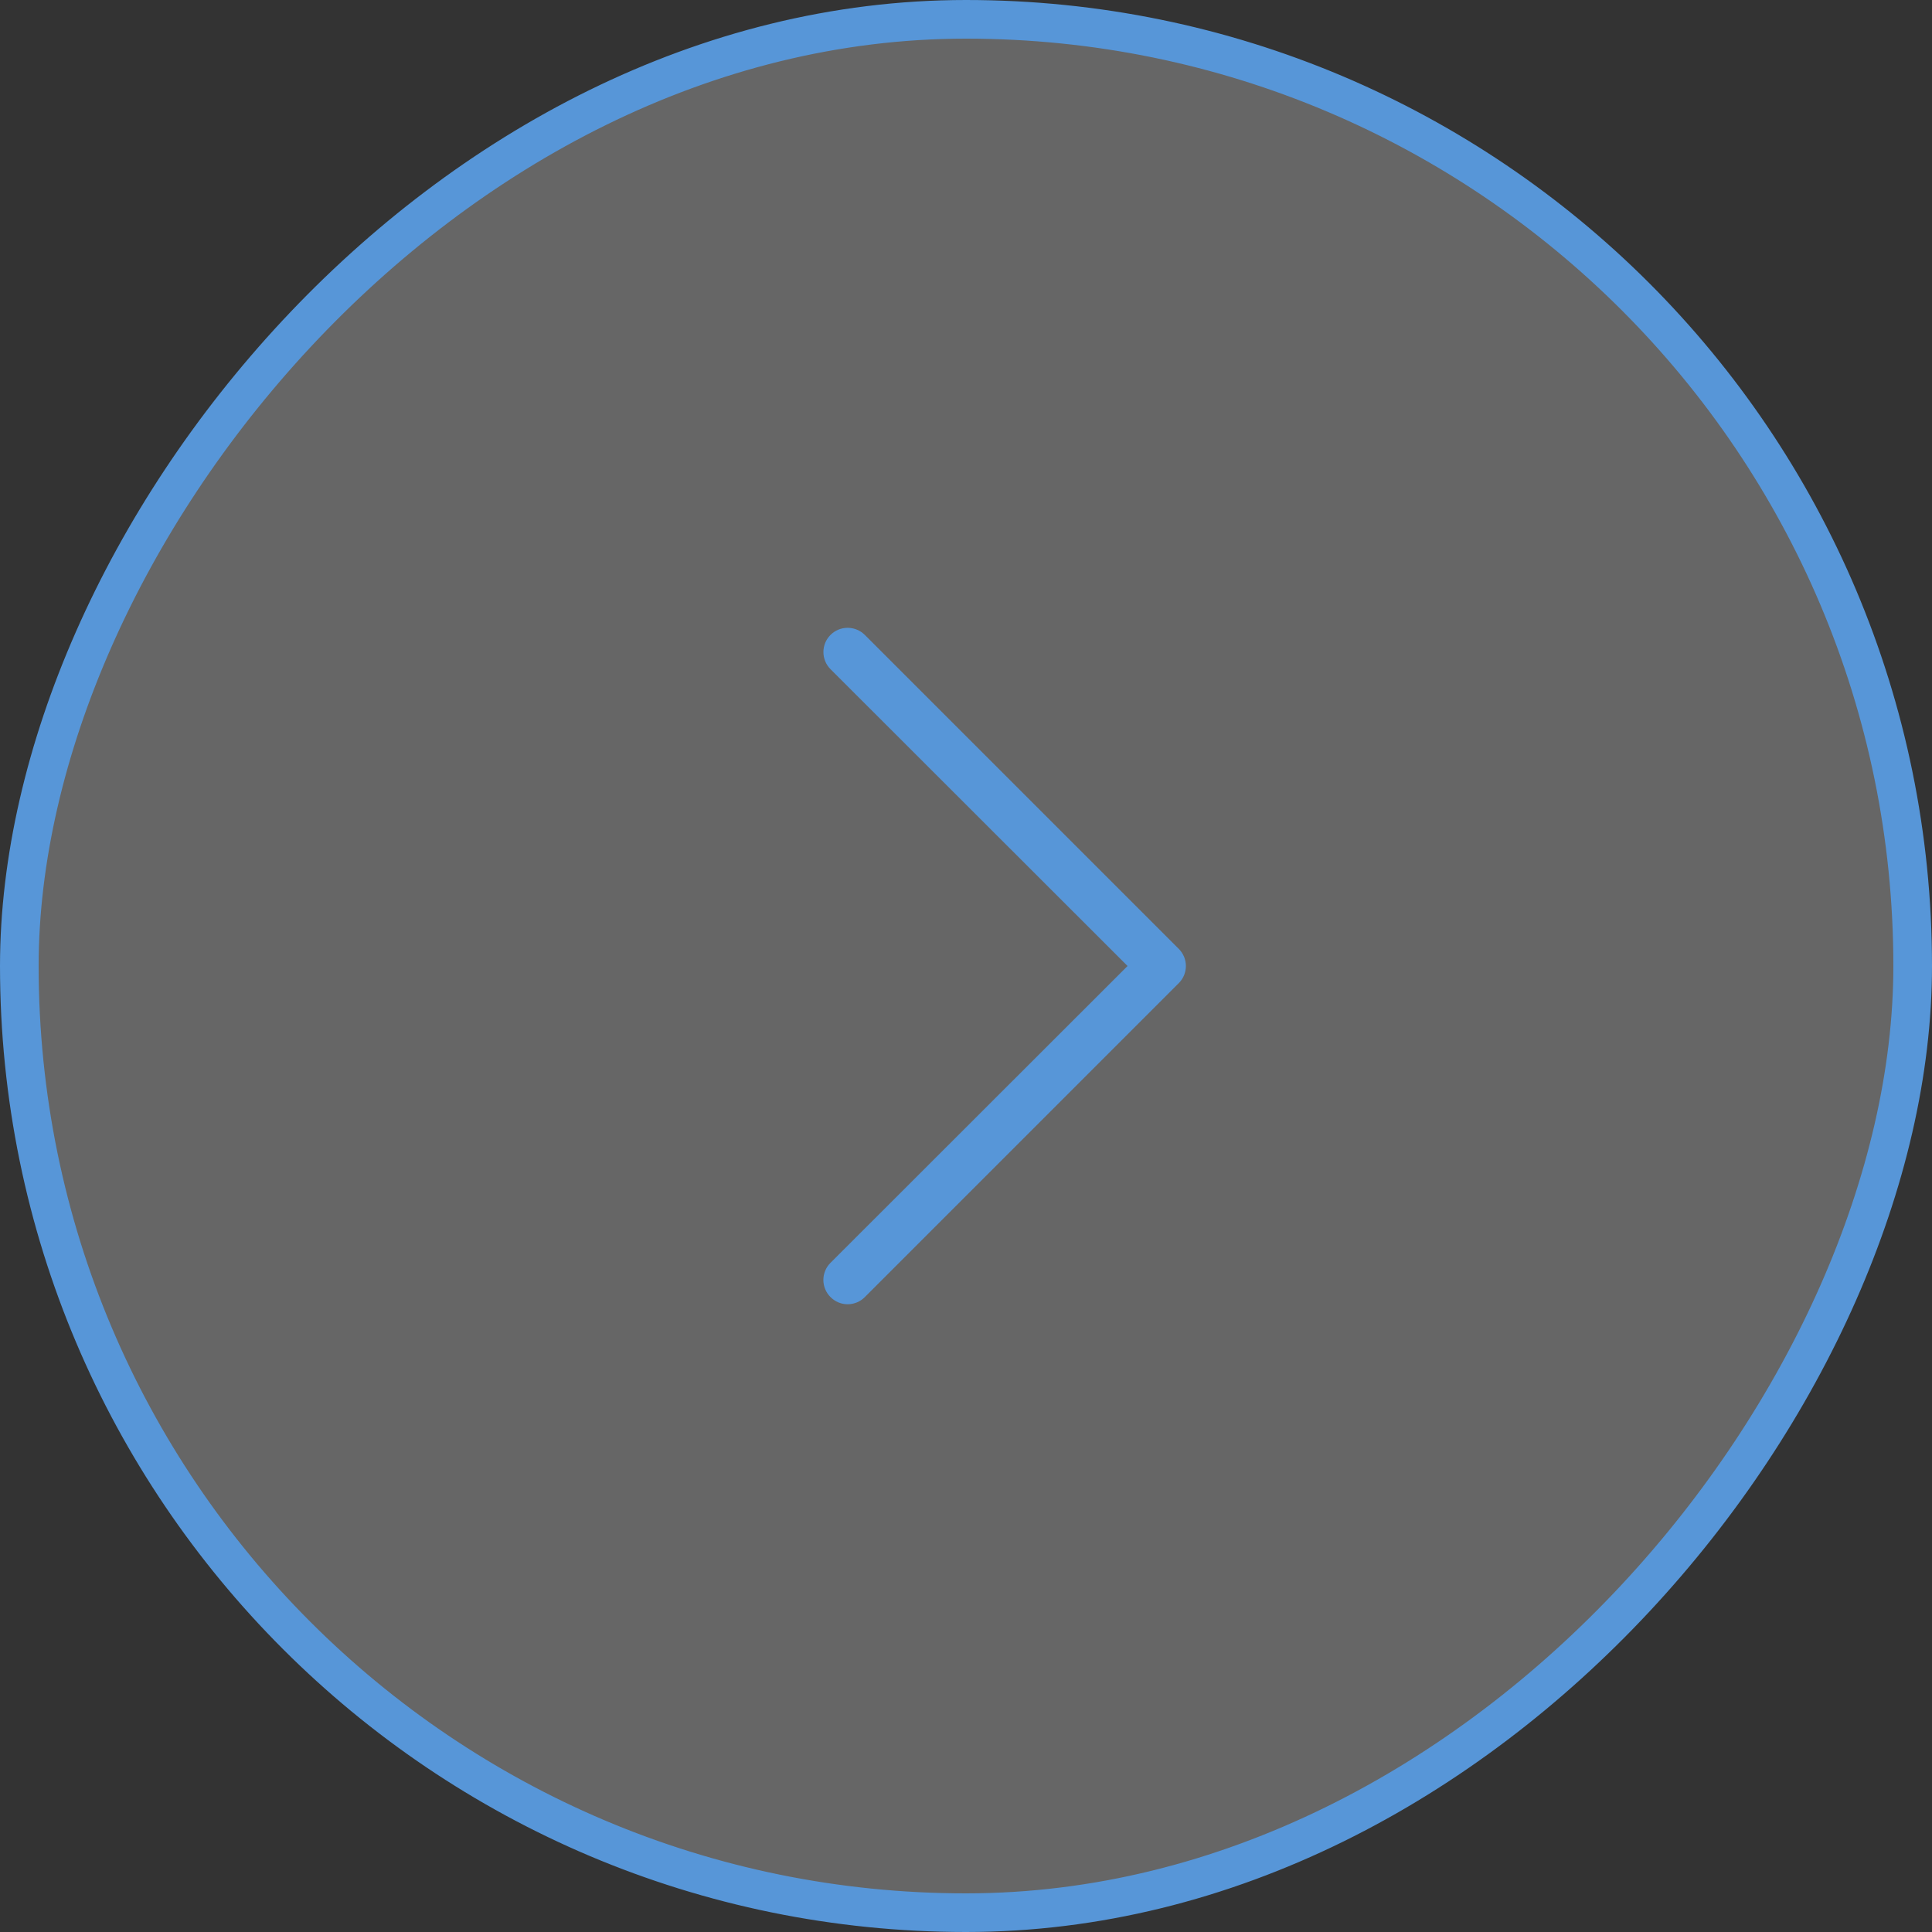 <?xml version="1.0" encoding="UTF-8"?> <svg xmlns="http://www.w3.org/2000/svg" width="50" height="50" viewBox="0 0 50 50" fill="none"><rect x="0" y="0" width="50" height="50" fill="#333333" stroke="none"/> <rect x="-0.5" y="0.5" width="49" height="49" rx="24.5" transform="matrix(-1 0 0 1 49 0)" fill="white" fill-opacity="0.25" stroke="#5796D8"></rect> <path d="M30.506 25.444L22.381 33.569C22.323 33.627 22.254 33.674 22.178 33.706C22.101 33.737 22.02 33.754 21.937 33.754C21.855 33.754 21.773 33.737 21.697 33.706C21.621 33.674 21.552 33.627 21.494 33.569C21.435 33.511 21.388 33.442 21.357 33.365C21.325 33.289 21.309 33.208 21.309 33.125C21.309 33.043 21.325 32.961 21.357 32.885C21.388 32.809 21.435 32.739 21.494 32.681L29.181 25L21.494 17.319C21.376 17.201 21.31 17.042 21.31 16.875C21.31 16.793 21.326 16.711 21.357 16.635C21.389 16.559 21.435 16.49 21.494 16.431C21.552 16.373 21.621 16.327 21.697 16.295C21.773 16.264 21.855 16.248 21.937 16.248C22.104 16.248 22.263 16.314 22.381 16.431L30.506 24.556C30.564 24.614 30.611 24.684 30.643 24.76C30.674 24.836 30.691 24.918 30.691 25C30.691 25.083 30.674 25.164 30.643 25.241C30.611 25.317 30.564 25.386 30.506 25.444Z" fill="#5796D8"></path> </svg> 